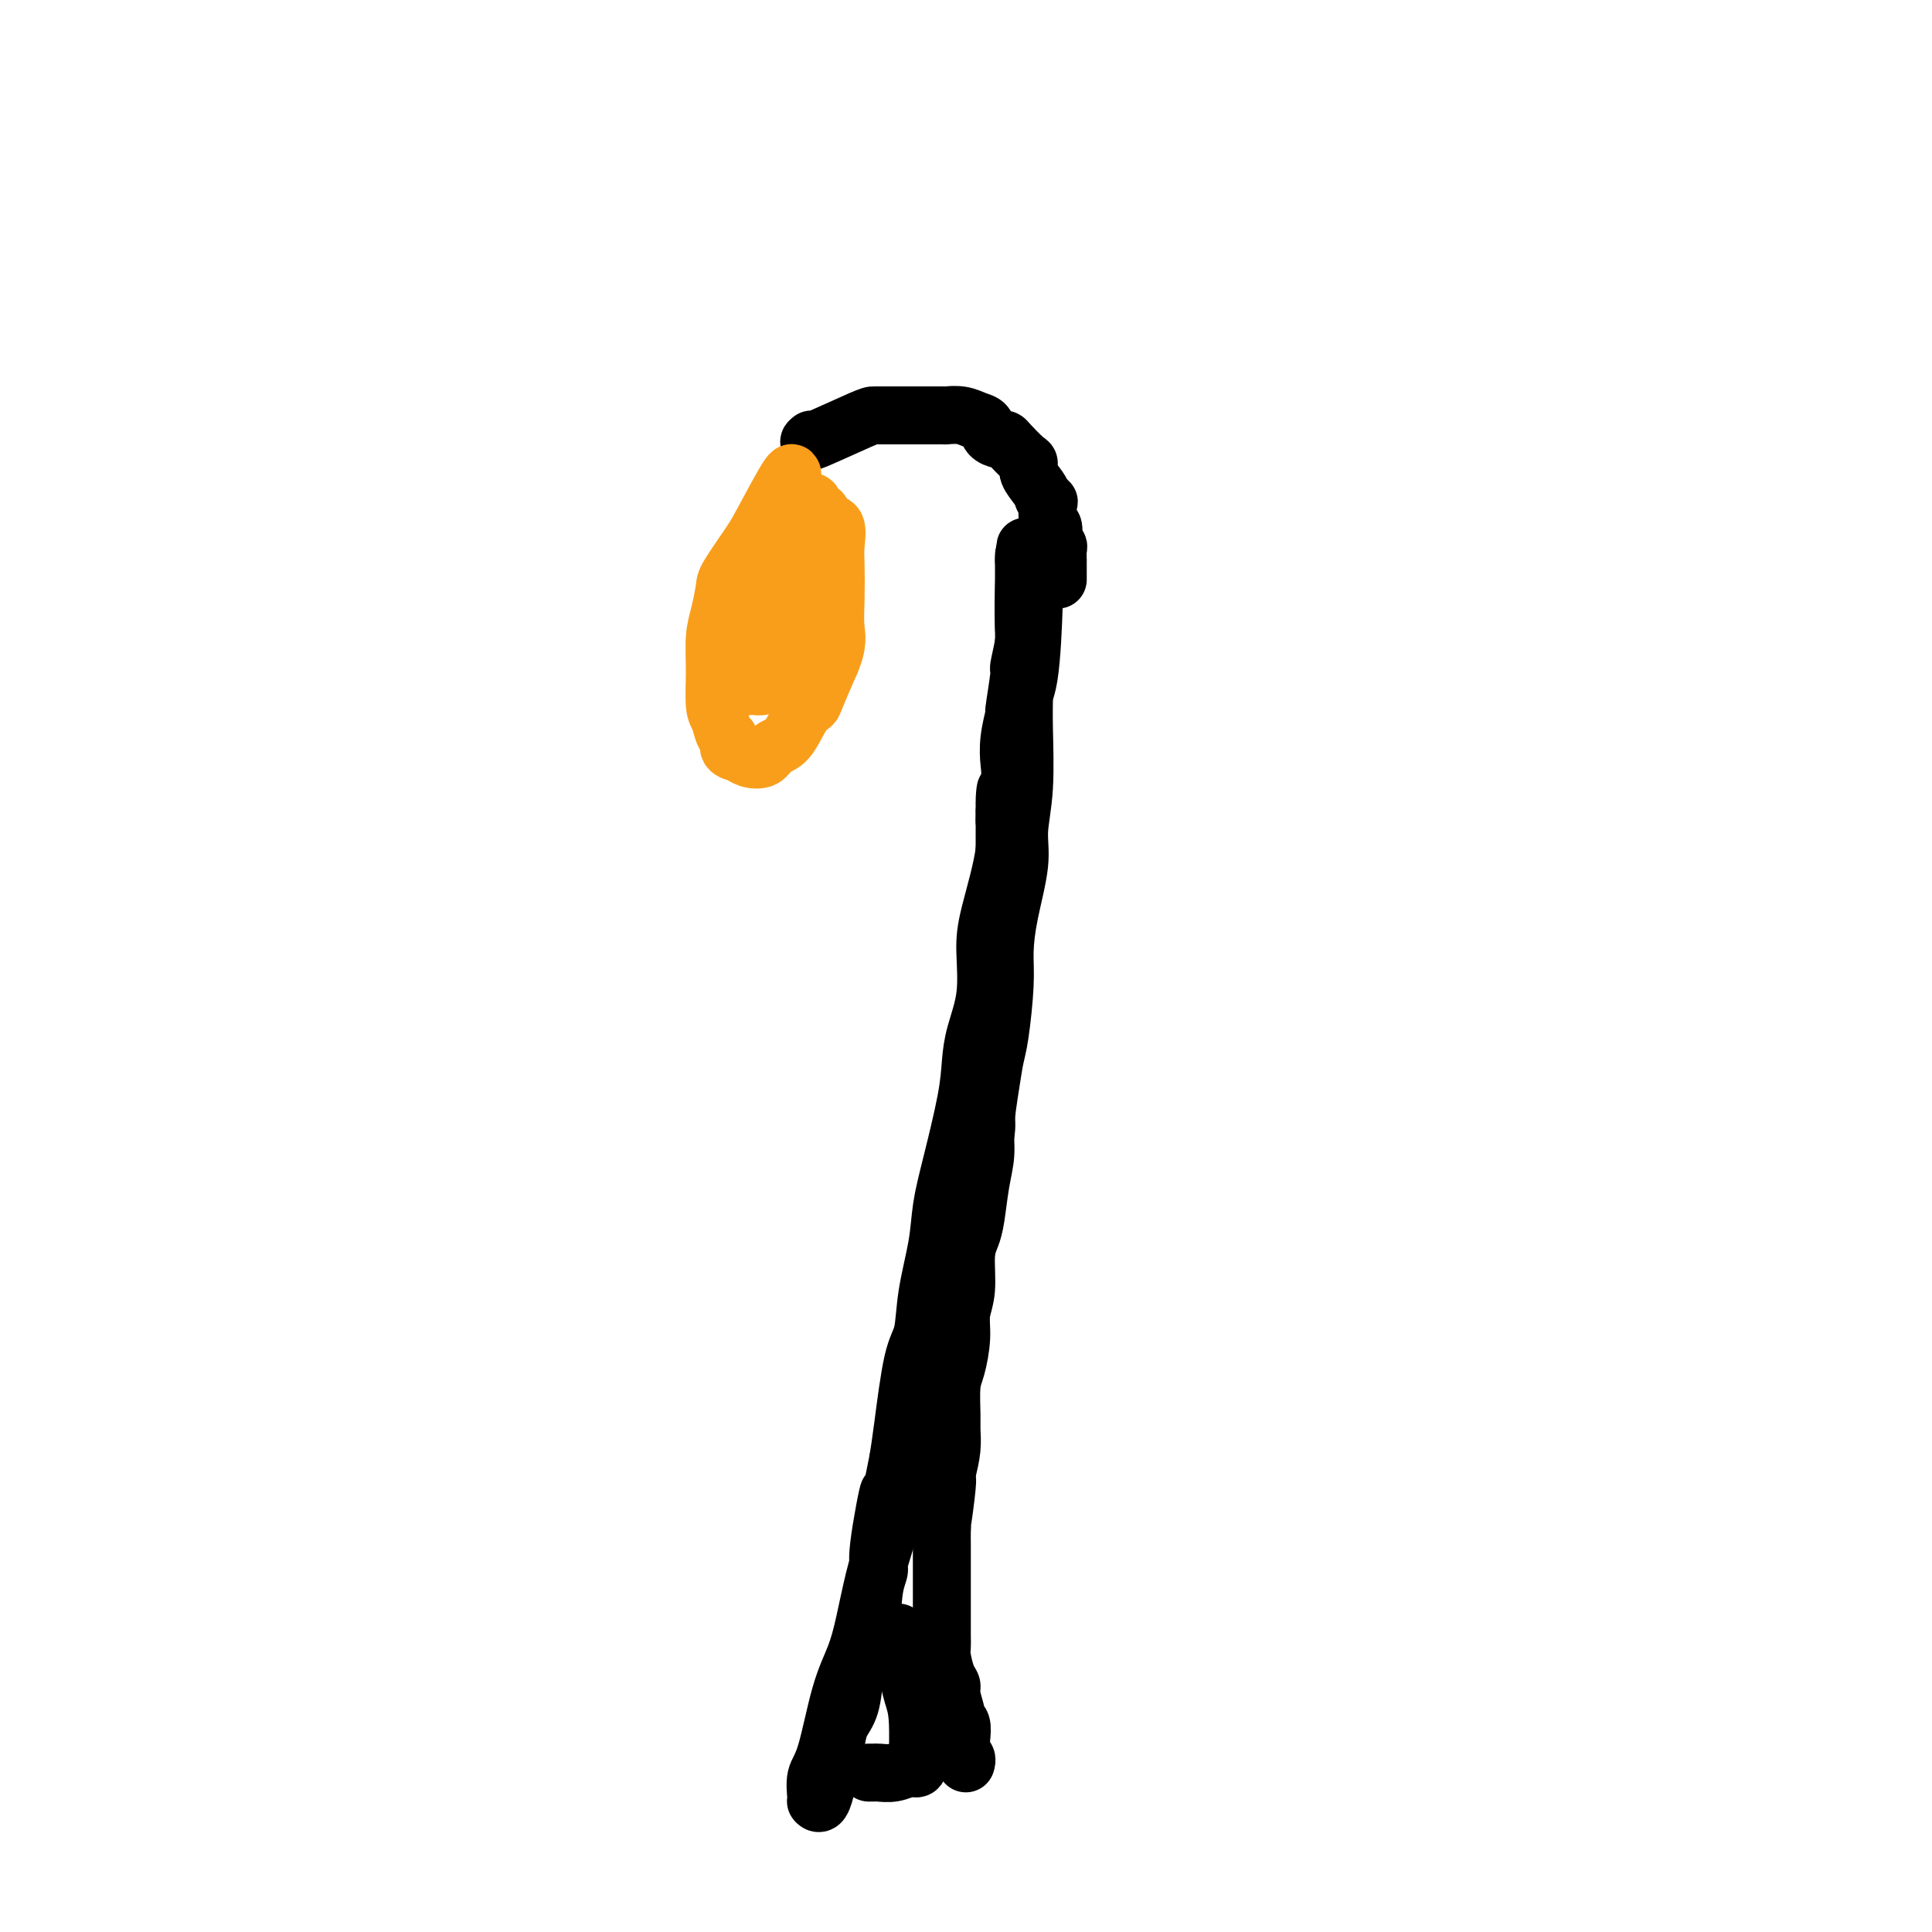 <svg viewBox='0 0 400 400' version='1.1' xmlns='http://www.w3.org/2000/svg' xmlns:xlink='http://www.w3.org/1999/xlink'><g fill='none' stroke='#000000' stroke-width='12' stroke-linecap='round' stroke-linejoin='round'><path d='M214,125c0.052,-1.005 0.103,-2.010 0,1c-0.103,3.010 -0.362,10.035 -1,14c-0.638,3.965 -1.657,4.871 -2,6c-0.343,1.129 -0.011,2.481 0,5c0.011,2.519 -0.299,6.203 -1,9c-0.701,2.797 -1.794,4.706 -2,7c-0.206,2.294 0.474,4.972 0,9c-0.474,4.028 -2.102,9.405 -3,13c-0.898,3.595 -1.065,5.409 -1,8c0.065,2.591 0.362,5.958 0,9c-0.362,3.042 -1.382,5.760 -2,8c-0.618,2.240 -0.833,4.002 -1,6c-0.167,1.998 -0.286,4.233 -1,8c-0.714,3.767 -2.022,9.068 -3,13c-0.978,3.932 -1.627,6.497 -2,9c-0.373,2.503 -0.471,4.945 -1,8c-0.529,3.055 -1.490,6.725 -2,10c-0.510,3.275 -0.570,6.156 -1,8c-0.430,1.844 -1.231,2.650 -2,6c-0.769,3.350 -1.505,9.243 -2,13c-0.495,3.757 -0.747,5.379 -1,7'/><path d='M186,302c-3.112,15.841 -1.894,7.445 -2,7c-0.106,-0.445 -1.538,7.062 -2,11c-0.462,3.938 0.045,4.308 0,5c-0.045,0.692 -0.641,1.708 -1,4c-0.359,2.292 -0.481,5.862 -1,8c-0.519,2.138 -1.434,2.844 -2,4c-0.566,1.156 -0.781,2.762 -1,5c-0.219,2.238 -0.441,5.108 -1,7c-0.559,1.892 -1.456,2.805 -2,4c-0.544,1.195 -0.737,2.671 -1,4c-0.263,1.329 -0.596,2.510 -1,4c-0.404,1.490 -0.879,3.289 -1,4c-0.121,0.711 0.111,0.334 0,1c-0.111,0.666 -0.565,2.374 -1,3c-0.435,0.626 -0.850,0.169 -1,0c-0.150,-0.169 -0.035,-0.050 0,0c0.035,0.050 -0.010,0.031 0,0c0.010,-0.031 0.075,-0.075 0,-1c-0.075,-0.925 -0.291,-2.732 0,-4c0.291,-1.268 1.089,-1.996 2,-5c0.911,-3.004 1.935,-8.282 3,-12c1.065,-3.718 2.172,-5.875 3,-8c0.828,-2.125 1.377,-4.219 2,-7c0.623,-2.781 1.322,-6.249 2,-9c0.678,-2.751 1.337,-4.786 2,-7c0.663,-2.214 1.332,-4.607 2,-7'/><path d='M185,313c2.659,-10.718 1.807,-7.515 2,-8c0.193,-0.485 1.432,-4.660 2,-7c0.568,-2.340 0.466,-2.846 1,-5c0.534,-2.154 1.704,-5.955 2,-8c0.296,-2.045 -0.281,-2.332 0,-3c0.281,-0.668 1.419,-1.715 2,-3c0.581,-1.285 0.603,-2.809 1,-5c0.397,-2.191 1.167,-5.051 2,-7c0.833,-1.949 1.727,-2.989 2,-4c0.273,-1.011 -0.077,-1.993 0,-4c0.077,-2.007 0.581,-5.040 1,-7c0.419,-1.960 0.752,-2.847 1,-4c0.248,-1.153 0.410,-2.574 1,-5c0.590,-2.426 1.608,-5.859 2,-8c0.392,-2.141 0.158,-2.989 0,-5c-0.158,-2.011 -0.239,-5.183 0,-7c0.239,-1.817 0.800,-2.278 1,-3c0.200,-0.722 0.040,-1.703 0,-3c-0.040,-1.297 0.042,-2.909 0,-5c-0.042,-2.091 -0.207,-4.662 0,-6c0.207,-1.338 0.787,-1.445 1,-2c0.213,-0.555 0.060,-1.559 0,-2c-0.060,-0.441 -0.026,-0.318 0,-1c0.026,-0.682 0.046,-2.170 0,-4c-0.046,-1.830 -0.156,-4.001 0,-6c0.156,-1.999 0.578,-3.824 1,-5c0.422,-1.176 0.845,-1.702 1,-2c0.155,-0.298 0.041,-0.369 0,-1c-0.041,-0.631 -0.011,-1.824 0,-3c0.011,-1.176 0.003,-2.336 0,-4c-0.003,-1.664 -0.002,-3.832 0,-6'/><path d='M208,170c0.559,-10.768 -0.042,-5.188 0,-4c0.042,1.188 0.728,-2.014 1,-4c0.272,-1.986 0.129,-2.754 0,-4c-0.129,-1.246 -0.246,-2.971 0,-5c0.246,-2.029 0.854,-4.364 1,-5c0.146,-0.636 -0.171,0.427 0,-1c0.171,-1.427 0.830,-5.343 1,-7c0.170,-1.657 -0.151,-1.054 0,-2c0.151,-0.946 0.772,-3.440 1,-5c0.228,-1.560 0.061,-2.186 0,-3c-0.061,-0.814 -0.016,-1.816 0,-3c0.016,-1.184 0.004,-2.551 0,-3c-0.004,-0.449 -0.001,0.021 0,0c0.001,-0.021 0.000,-0.533 0,-1c-0.000,-0.467 -0.000,-0.888 0,-1c0.000,-0.112 0.000,0.087 0,0c-0.000,-0.087 -0.000,-0.458 0,-1c0.000,-0.542 0.000,-1.253 0,-2c-0.000,-0.747 -0.000,-1.530 0,-2c0.000,-0.470 0.000,-0.626 0,-1c-0.000,-0.374 -0.000,-0.964 0,-1c0.000,-0.036 0.000,0.482 0,1'/><path d='M212,116c0.619,-7.336 0.165,1.325 0,6c-0.165,4.675 -0.043,5.363 0,7c0.043,1.637 0.007,4.222 0,7c-0.007,2.778 0.014,5.750 0,8c-0.014,2.250 -0.063,3.779 0,7c0.063,3.221 0.237,8.135 0,12c-0.237,3.865 -0.886,6.681 -1,9c-0.114,2.319 0.306,4.140 0,7c-0.306,2.860 -1.339,6.759 -2,10c-0.661,3.241 -0.950,5.823 -1,8c-0.050,2.177 0.140,3.950 0,7c-0.140,3.050 -0.611,7.378 -1,10c-0.389,2.622 -0.696,3.538 -1,5c-0.304,1.462 -0.606,3.469 -1,6c-0.394,2.531 -0.879,5.587 -1,8c-0.121,2.413 0.121,4.183 0,6c-0.121,1.817 -0.606,3.682 -1,6c-0.394,2.318 -0.698,5.088 -1,7c-0.302,1.912 -0.602,2.967 -1,4c-0.398,1.033 -0.894,2.044 -1,4c-0.106,1.956 0.178,4.856 0,7c-0.178,2.144 -0.818,3.534 -1,5c-0.182,1.466 0.095,3.010 0,5c-0.095,1.990 -0.561,4.425 -1,6c-0.439,1.575 -0.853,2.289 -1,4c-0.147,1.711 -0.029,4.417 0,6c0.029,1.583 -0.031,2.042 0,3c0.031,0.958 0.152,2.417 0,4c-0.152,1.583 -0.576,3.292 -1,5'/><path d='M196,305c-2.260,20.049 -0.409,7.171 0,3c0.409,-4.171 -0.622,0.366 -1,3c-0.378,2.634 -0.101,3.364 0,4c0.101,0.636 0.027,1.178 0,2c-0.027,0.822 -0.007,1.926 0,3c0.007,1.074 0.002,2.120 0,3c-0.002,0.880 -0.001,1.596 0,2c0.001,0.404 0.000,0.496 0,1c-0.000,0.504 -0.000,1.419 0,2c0.000,0.581 0.000,0.827 0,1c-0.000,0.173 -0.000,0.273 0,1c0.000,0.727 0.000,2.082 0,3c-0.000,0.918 -0.001,1.399 0,2c0.001,0.601 0.003,1.323 0,2c-0.003,0.677 -0.011,1.308 0,2c0.011,0.692 0.040,1.443 0,2c-0.040,0.557 -0.150,0.920 0,2c0.150,1.080 0.561,2.877 1,4c0.439,1.123 0.906,1.570 1,2c0.094,0.430 -0.185,0.842 0,2c0.185,1.158 0.833,3.063 1,4c0.167,0.937 -0.148,0.905 0,1c0.148,0.095 0.758,0.316 1,1c0.242,0.684 0.118,1.829 0,3c-0.118,1.171 -0.228,2.366 0,3c0.228,0.634 0.793,0.706 1,1c0.207,0.294 0.056,0.810 0,1c-0.056,0.190 -0.016,0.054 0,0c0.016,-0.054 0.008,-0.027 0,0'/><path d='M168,91c-0.517,0.423 -1.034,0.845 1,0c2.034,-0.845 6.618,-2.959 9,-4c2.382,-1.041 2.561,-1.011 3,-1c0.439,0.011 1.137,0.003 2,0c0.863,-0.003 1.889,-0.001 3,0c1.111,0.001 2.306,-0.001 3,0c0.694,0.001 0.885,0.003 2,0c1.115,-0.003 3.153,-0.013 4,0c0.847,0.013 0.502,0.048 1,0c0.498,-0.048 1.839,-0.181 3,0c1.161,0.181 2.143,0.675 3,1c0.857,0.325 1.590,0.480 2,1c0.410,0.520 0.498,1.404 1,2c0.502,0.596 1.417,0.905 2,1c0.583,0.095 0.834,-0.022 1,0c0.166,0.022 0.247,0.184 1,1c0.753,0.816 2.177,2.288 3,3c0.823,0.712 1.045,0.665 1,1c-0.045,0.335 -0.358,1.052 0,2c0.358,0.948 1.388,2.128 2,3c0.612,0.872 0.806,1.436 1,2'/><path d='M216,103c1.480,1.845 1.180,0.456 1,1c-0.180,0.544 -0.241,3.021 0,4c0.241,0.979 0.782,0.460 1,1c0.218,0.540 0.111,2.138 0,3c-0.111,0.862 -0.226,0.986 0,1c0.226,0.014 0.793,-0.084 1,0c0.207,0.084 0.056,0.349 0,1c-0.056,0.651 -0.015,1.689 0,2c0.015,0.311 0.004,-0.106 0,0c-0.004,0.106 -0.001,0.736 0,1c0.001,0.264 0.000,0.162 0,0c-0.000,-0.162 -0.000,-0.384 0,0c0.000,0.384 0.000,1.373 0,2c-0.000,0.627 -0.000,0.894 0,1c0.000,0.106 0.000,0.053 0,0'/></g>
<g fill='none' stroke='#F99E1B' stroke-width='12' stroke-linecap='round' stroke-linejoin='round'><path d='M164,99c0.083,-0.912 0.167,-1.824 -1,0c-1.167,1.824 -3.583,6.385 -5,9c-1.417,2.615 -1.833,3.285 -3,5c-1.167,1.715 -3.083,4.476 -4,6c-0.917,1.524 -0.835,1.812 -1,3c-0.165,1.188 -0.577,3.276 -1,5c-0.423,1.724 -0.857,3.086 -1,5c-0.143,1.914 0.004,4.382 0,7c-0.004,2.618 -0.161,5.388 0,7c0.161,1.612 0.638,2.067 1,3c0.362,0.933 0.610,2.344 1,3c0.390,0.656 0.924,0.556 1,1c0.076,0.444 -0.304,1.433 0,2c0.304,0.567 1.291,0.713 2,1c0.709,0.287 1.138,0.715 2,1c0.862,0.285 2.157,0.427 3,0c0.843,-0.427 1.232,-1.423 2,-2c0.768,-0.577 1.913,-0.735 3,-2c1.087,-1.265 2.116,-3.638 3,-5c0.884,-1.362 1.623,-1.713 2,-2c0.377,-0.287 0.394,-0.511 1,-2c0.606,-1.489 1.803,-4.245 3,-7'/><path d='M172,137c1.619,-3.797 1.168,-5.291 1,-7c-0.168,-1.709 -0.052,-3.633 0,-6c0.052,-2.367 0.040,-5.177 0,-7c-0.040,-1.823 -0.109,-2.659 0,-4c0.109,-1.341 0.397,-3.186 0,-4c-0.397,-0.814 -1.478,-0.596 -2,-1c-0.522,-0.404 -0.485,-1.429 -1,-2c-0.515,-0.571 -1.582,-0.689 -2,-1c-0.418,-0.311 -0.186,-0.817 0,-1c0.186,-0.183 0.327,-0.043 0,0c-0.327,0.043 -1.123,-0.011 -2,0c-0.877,0.011 -1.835,0.086 -2,0c-0.165,-0.086 0.462,-0.334 0,0c-0.462,0.334 -2.012,1.251 -3,2c-0.988,0.749 -1.412,1.329 -2,2c-0.588,0.671 -1.338,1.432 -2,3c-0.662,1.568 -1.235,3.944 -2,6c-0.765,2.056 -1.721,3.792 -2,5c-0.279,1.208 0.121,1.887 0,4c-0.121,2.113 -0.761,5.661 -1,8c-0.239,2.339 -0.075,3.468 0,4c0.075,0.532 0.063,0.468 0,1c-0.063,0.532 -0.175,1.659 0,2c0.175,0.341 0.637,-0.105 1,0c0.363,0.105 0.625,0.761 1,1c0.375,0.239 0.862,0.059 1,0c0.138,-0.059 -0.074,0.001 0,0c0.074,-0.001 0.432,-0.062 1,0c0.568,0.062 1.345,0.247 2,0c0.655,-0.247 1.187,-0.928 2,-3c0.813,-2.072 1.906,-5.536 3,-9'/><path d='M163,130c1.166,-3.100 1.580,-4.848 2,-7c0.420,-2.152 0.844,-4.706 1,-7c0.156,-2.294 0.042,-4.328 0,-6c-0.042,-1.672 -0.011,-2.984 0,-4c0.011,-1.016 0.003,-1.738 0,-2c-0.003,-0.262 -0.001,-0.064 0,0c0.001,0.064 0.002,-0.005 0,0c-0.002,0.005 -0.009,0.086 0,0c0.009,-0.086 0.032,-0.339 0,0c-0.032,0.339 -0.118,1.269 0,2c0.118,0.731 0.440,1.262 0,2c-0.440,0.738 -1.642,1.682 -2,4c-0.358,2.318 0.128,6.011 0,9c-0.128,2.989 -0.872,5.273 -1,7c-0.128,1.727 0.358,2.898 0,4c-0.358,1.102 -1.560,2.134 -2,3c-0.440,0.866 -0.118,1.565 0,2c0.118,0.435 0.033,0.606 0,1c-0.033,0.394 -0.013,1.010 0,1c0.013,-0.010 0.017,-0.646 0,-1c-0.017,-0.354 -0.057,-0.424 0,-1c0.057,-0.576 0.211,-1.657 0,-2c-0.211,-0.343 -0.789,0.052 -1,0c-0.211,-0.052 -0.057,-0.553 0,-1c0.057,-0.447 0.016,-0.842 0,-1c-0.016,-0.158 -0.008,-0.079 0,0'/></g>
<g fill='none' stroke='#000000' stroke-width='12' stroke-linecap='round' stroke-linejoin='round'><path d='M180,367c-0.101,-0.002 -0.202,-0.004 0,0c0.202,0.004 0.708,0.015 1,0c0.292,-0.015 0.369,-0.055 1,0c0.631,0.055 1.815,0.207 3,0c1.185,-0.207 2.370,-0.772 3,-1c0.630,-0.228 0.705,-0.119 1,0c0.295,0.119 0.811,0.249 1,0c0.189,-0.249 0.051,-0.877 0,-1c-0.051,-0.123 -0.017,0.260 0,0c0.017,-0.260 0.016,-1.164 0,-1c-0.016,0.164 -0.045,1.395 0,0c0.045,-1.395 0.166,-5.418 0,-8c-0.166,-2.582 -0.619,-3.725 -1,-5c-0.381,-1.275 -0.690,-2.682 -1,-4c-0.310,-1.318 -0.622,-2.547 -1,-4c-0.378,-1.453 -0.822,-3.129 -1,-4c-0.178,-0.871 -0.089,-0.935 0,-1'/></g>
</svg>